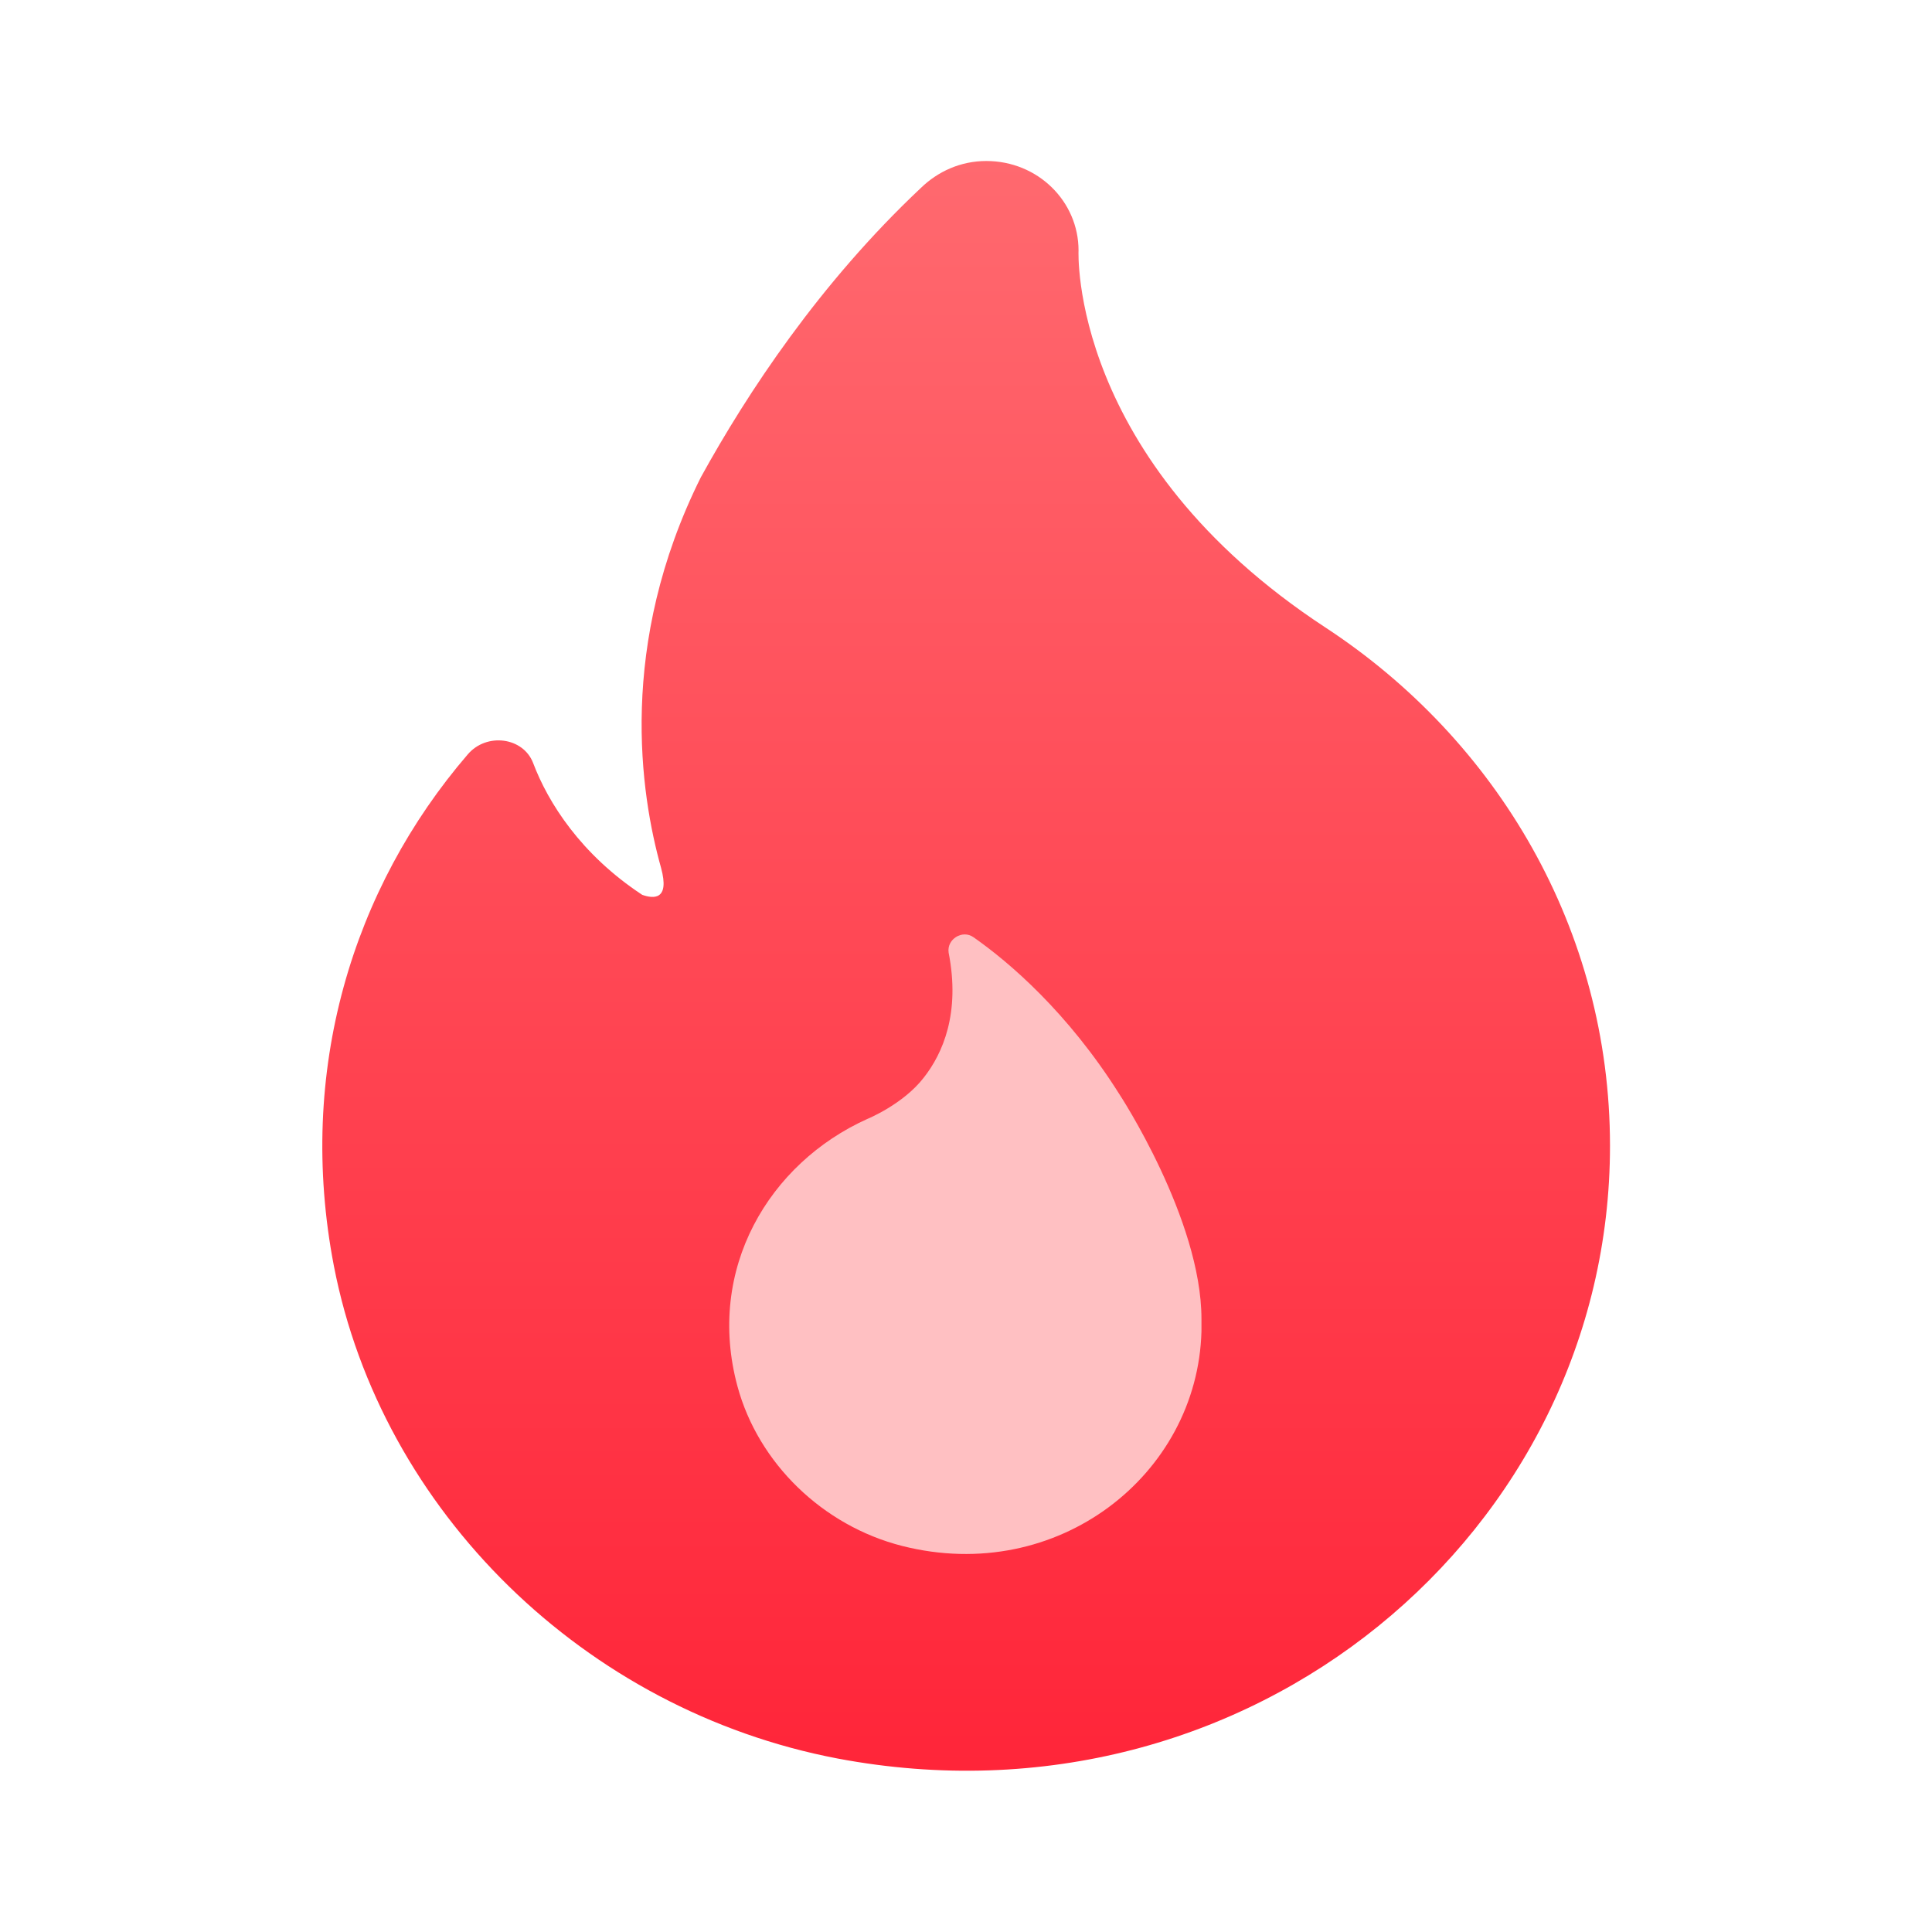 <svg width="24" height="24" viewBox="0 0 24 24" fill="none" xmlns="http://www.w3.org/2000/svg">
<g id="IMG_Fire">
<path id="Vector" d="M16.465 7.795C13.275 5.704 13.398 3.111 13.398 3.111C13.398 2.502 12.893 2 12.252 2C11.932 2 11.649 2.131 11.439 2.335C10.183 3.517 9.284 4.879 8.705 5.931C7.67 8.01 7.954 9.861 8.212 10.781C8.323 11.188 8.114 11.164 7.978 11.116C7.215 10.614 6.808 9.969 6.623 9.479C6.5 9.157 6.044 9.097 5.81 9.372C4.382 11.032 3.68 13.302 4.148 15.728C4.739 18.774 7.264 21.247 10.405 21.845C15.529 22.812 20 19.025 20 14.234C20 11.546 18.596 9.192 16.465 7.795Z" fill="url(#paint0_linear_10818_842)"/>
<path id="Vector_2" d="M14.925 16.468C14.925 16.468 14.925 16.409 14.925 16.385C14.925 15.142 13.903 13.589 13.903 13.589C13.262 12.573 12.536 11.952 12.092 11.642C11.957 11.546 11.76 11.665 11.784 11.833C11.932 12.585 11.711 13.087 11.476 13.386C11.218 13.72 10.774 13.9 10.774 13.9C9.555 14.449 8.767 15.763 9.161 17.221C9.42 18.177 10.22 18.953 11.206 19.204C13.139 19.694 14.876 18.32 14.925 16.54C14.925 16.54 14.925 16.504 14.925 16.48C14.925 16.48 14.925 16.456 14.925 16.444V16.468Z" fill="#FFC0C2"/>
</g>
<defs>
<linearGradient id="paint0_linear_10818_842" x1="11.994" y1="2" x2="11.994" y2="22" gradientUnits="userSpaceOnUse">
<stop stop-color="#FF696F"/>
<stop offset="1" stop-color="#FF2539"/>
</linearGradient>
</defs>
</svg>
